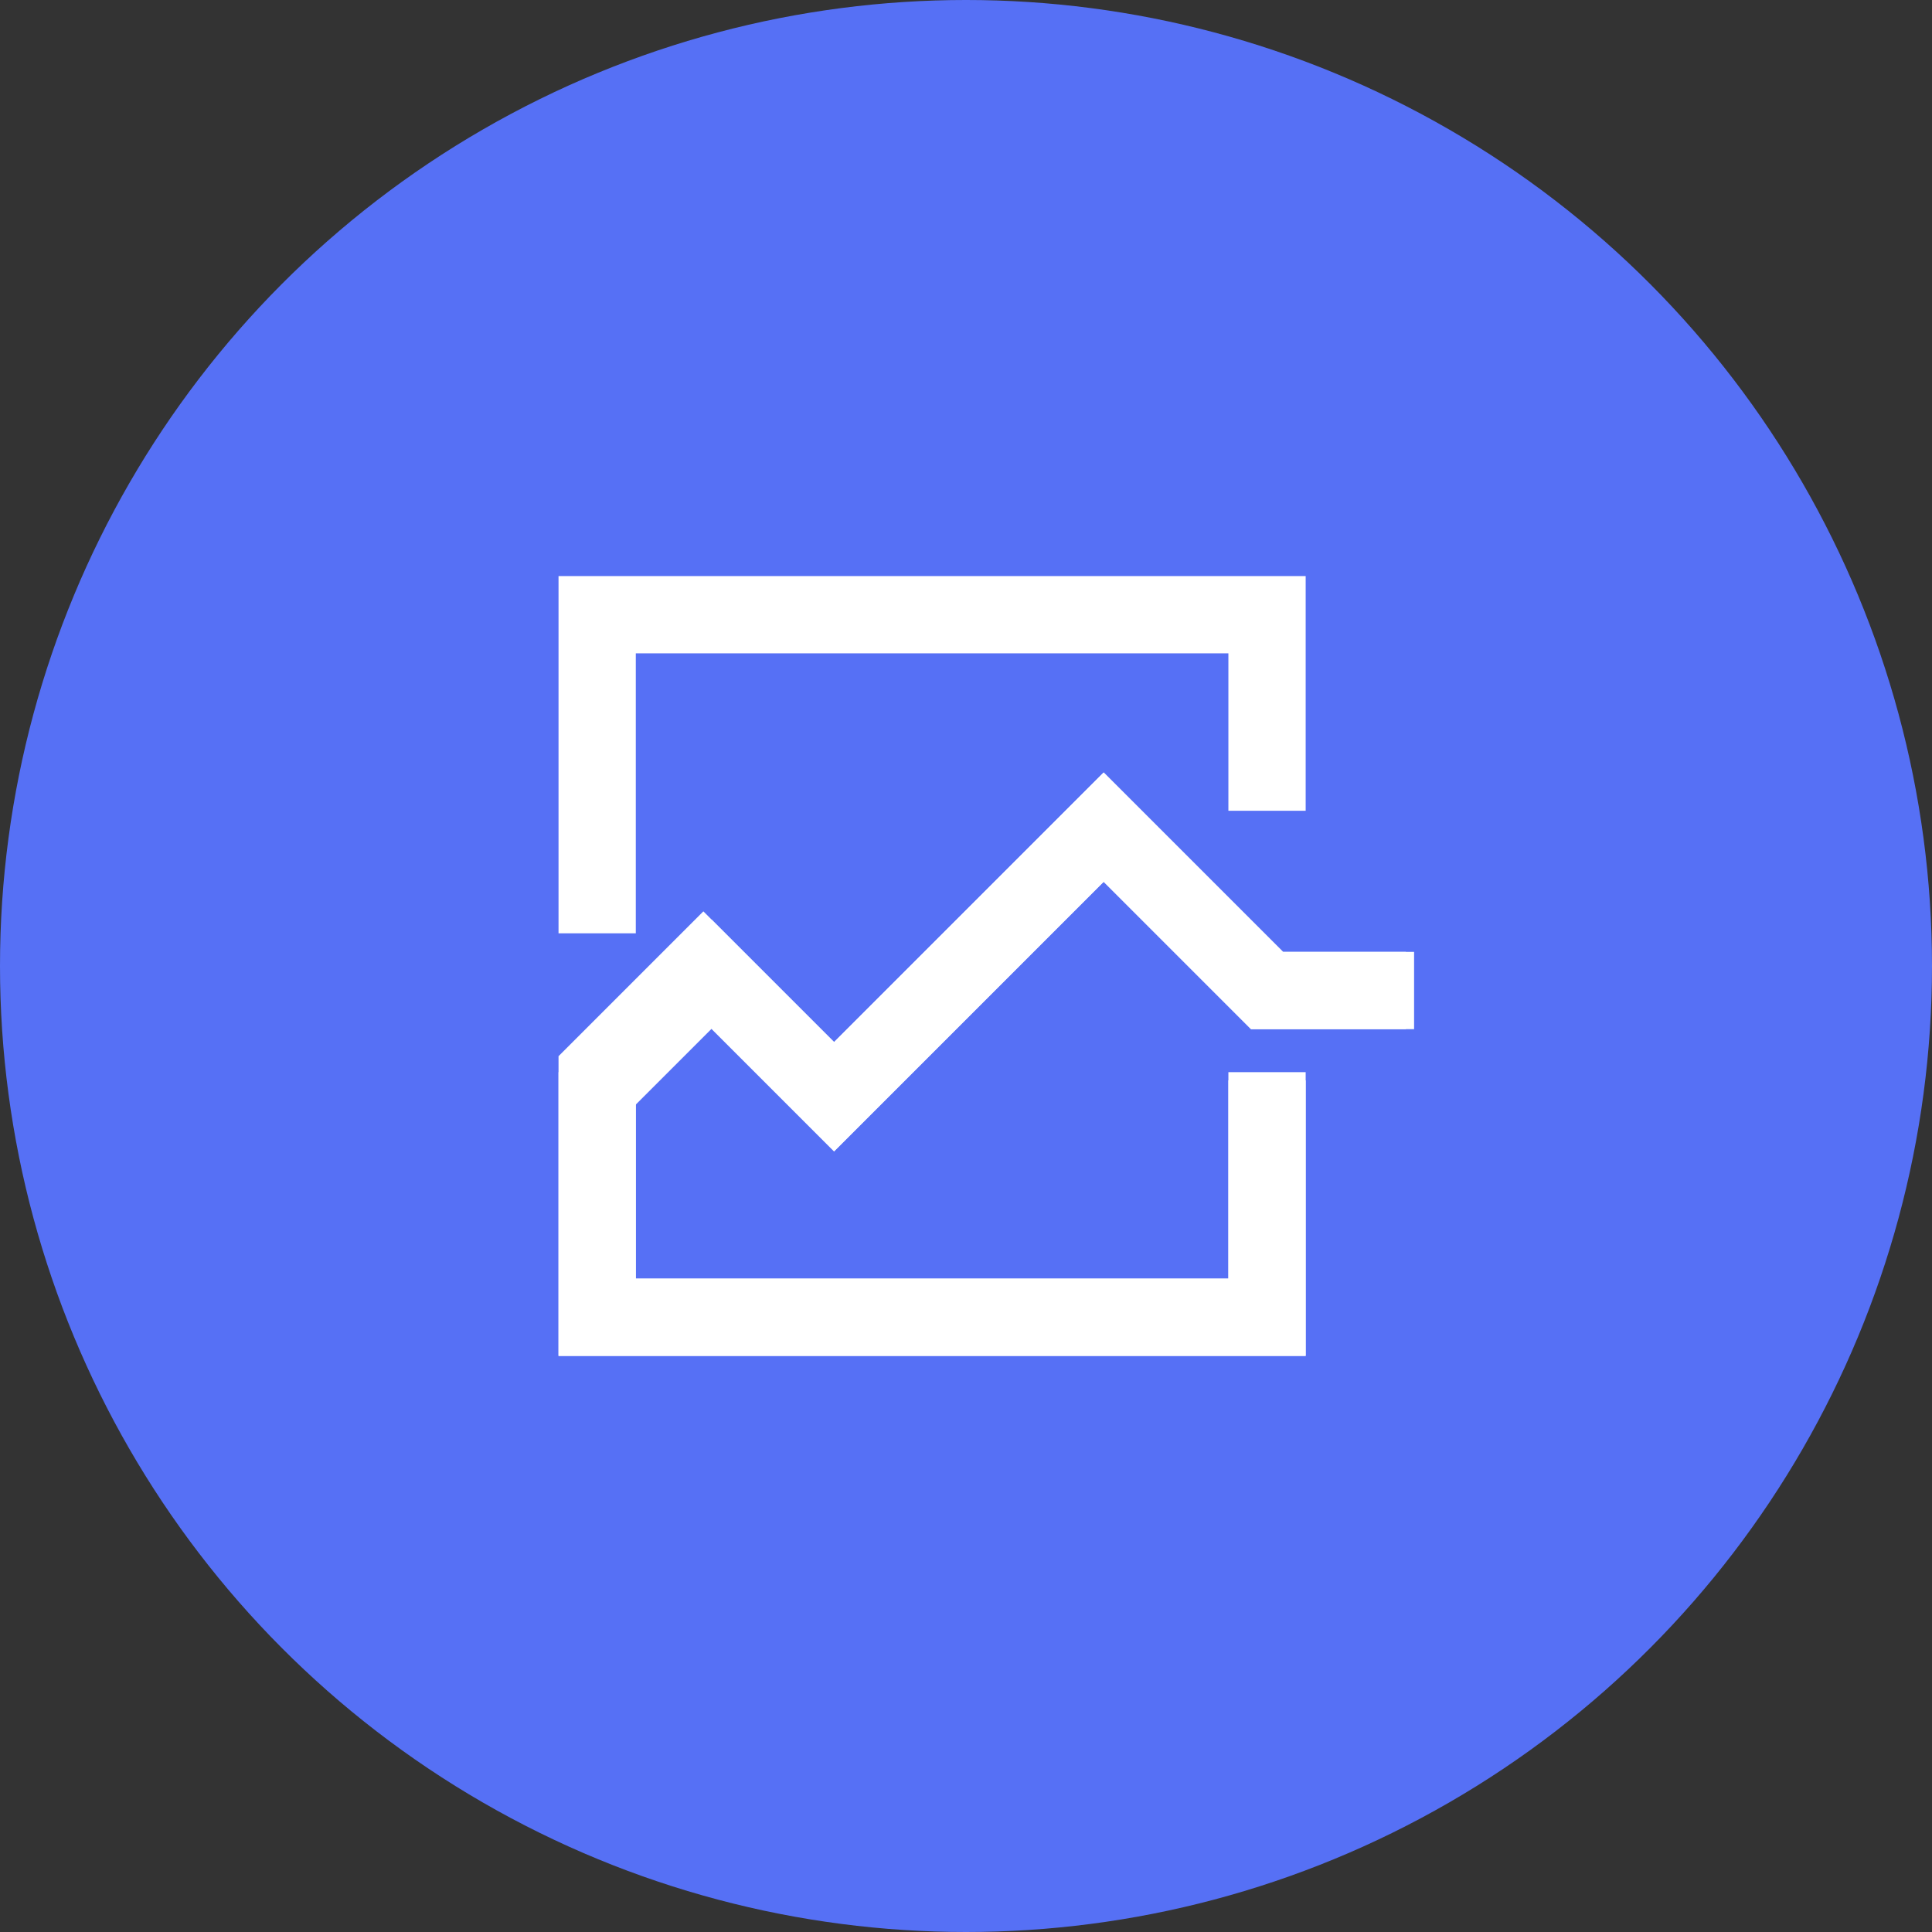 <svg fill="none" height="75" viewBox="0 0 75 75" width="75" xmlns="http://www.w3.org/2000/svg"><rect x="0" y="0" width="75" height="75" fill="#333333" stroke="none"/><circle cx="37.5" cy="37.5" fill="#5670f5" r="37.5"/><g stroke="#fff" stroke-width="3"><path d="m23.182 41.621v9.514h26.004v-9.514"/><path d="m23.182 42.257 4.44-4.44 4.757 4.757 10.465-10.465 6.343 6.343h5.708"/><path d="m49.186 31.474v-7.611h-26.004v12.368"/><path d="m49.186 41.94v9.197h-26.004v-9.514l4.123-4.123 5.074 5.074 10.465-10.465 6.343 6.343h5.391"/></g></svg>